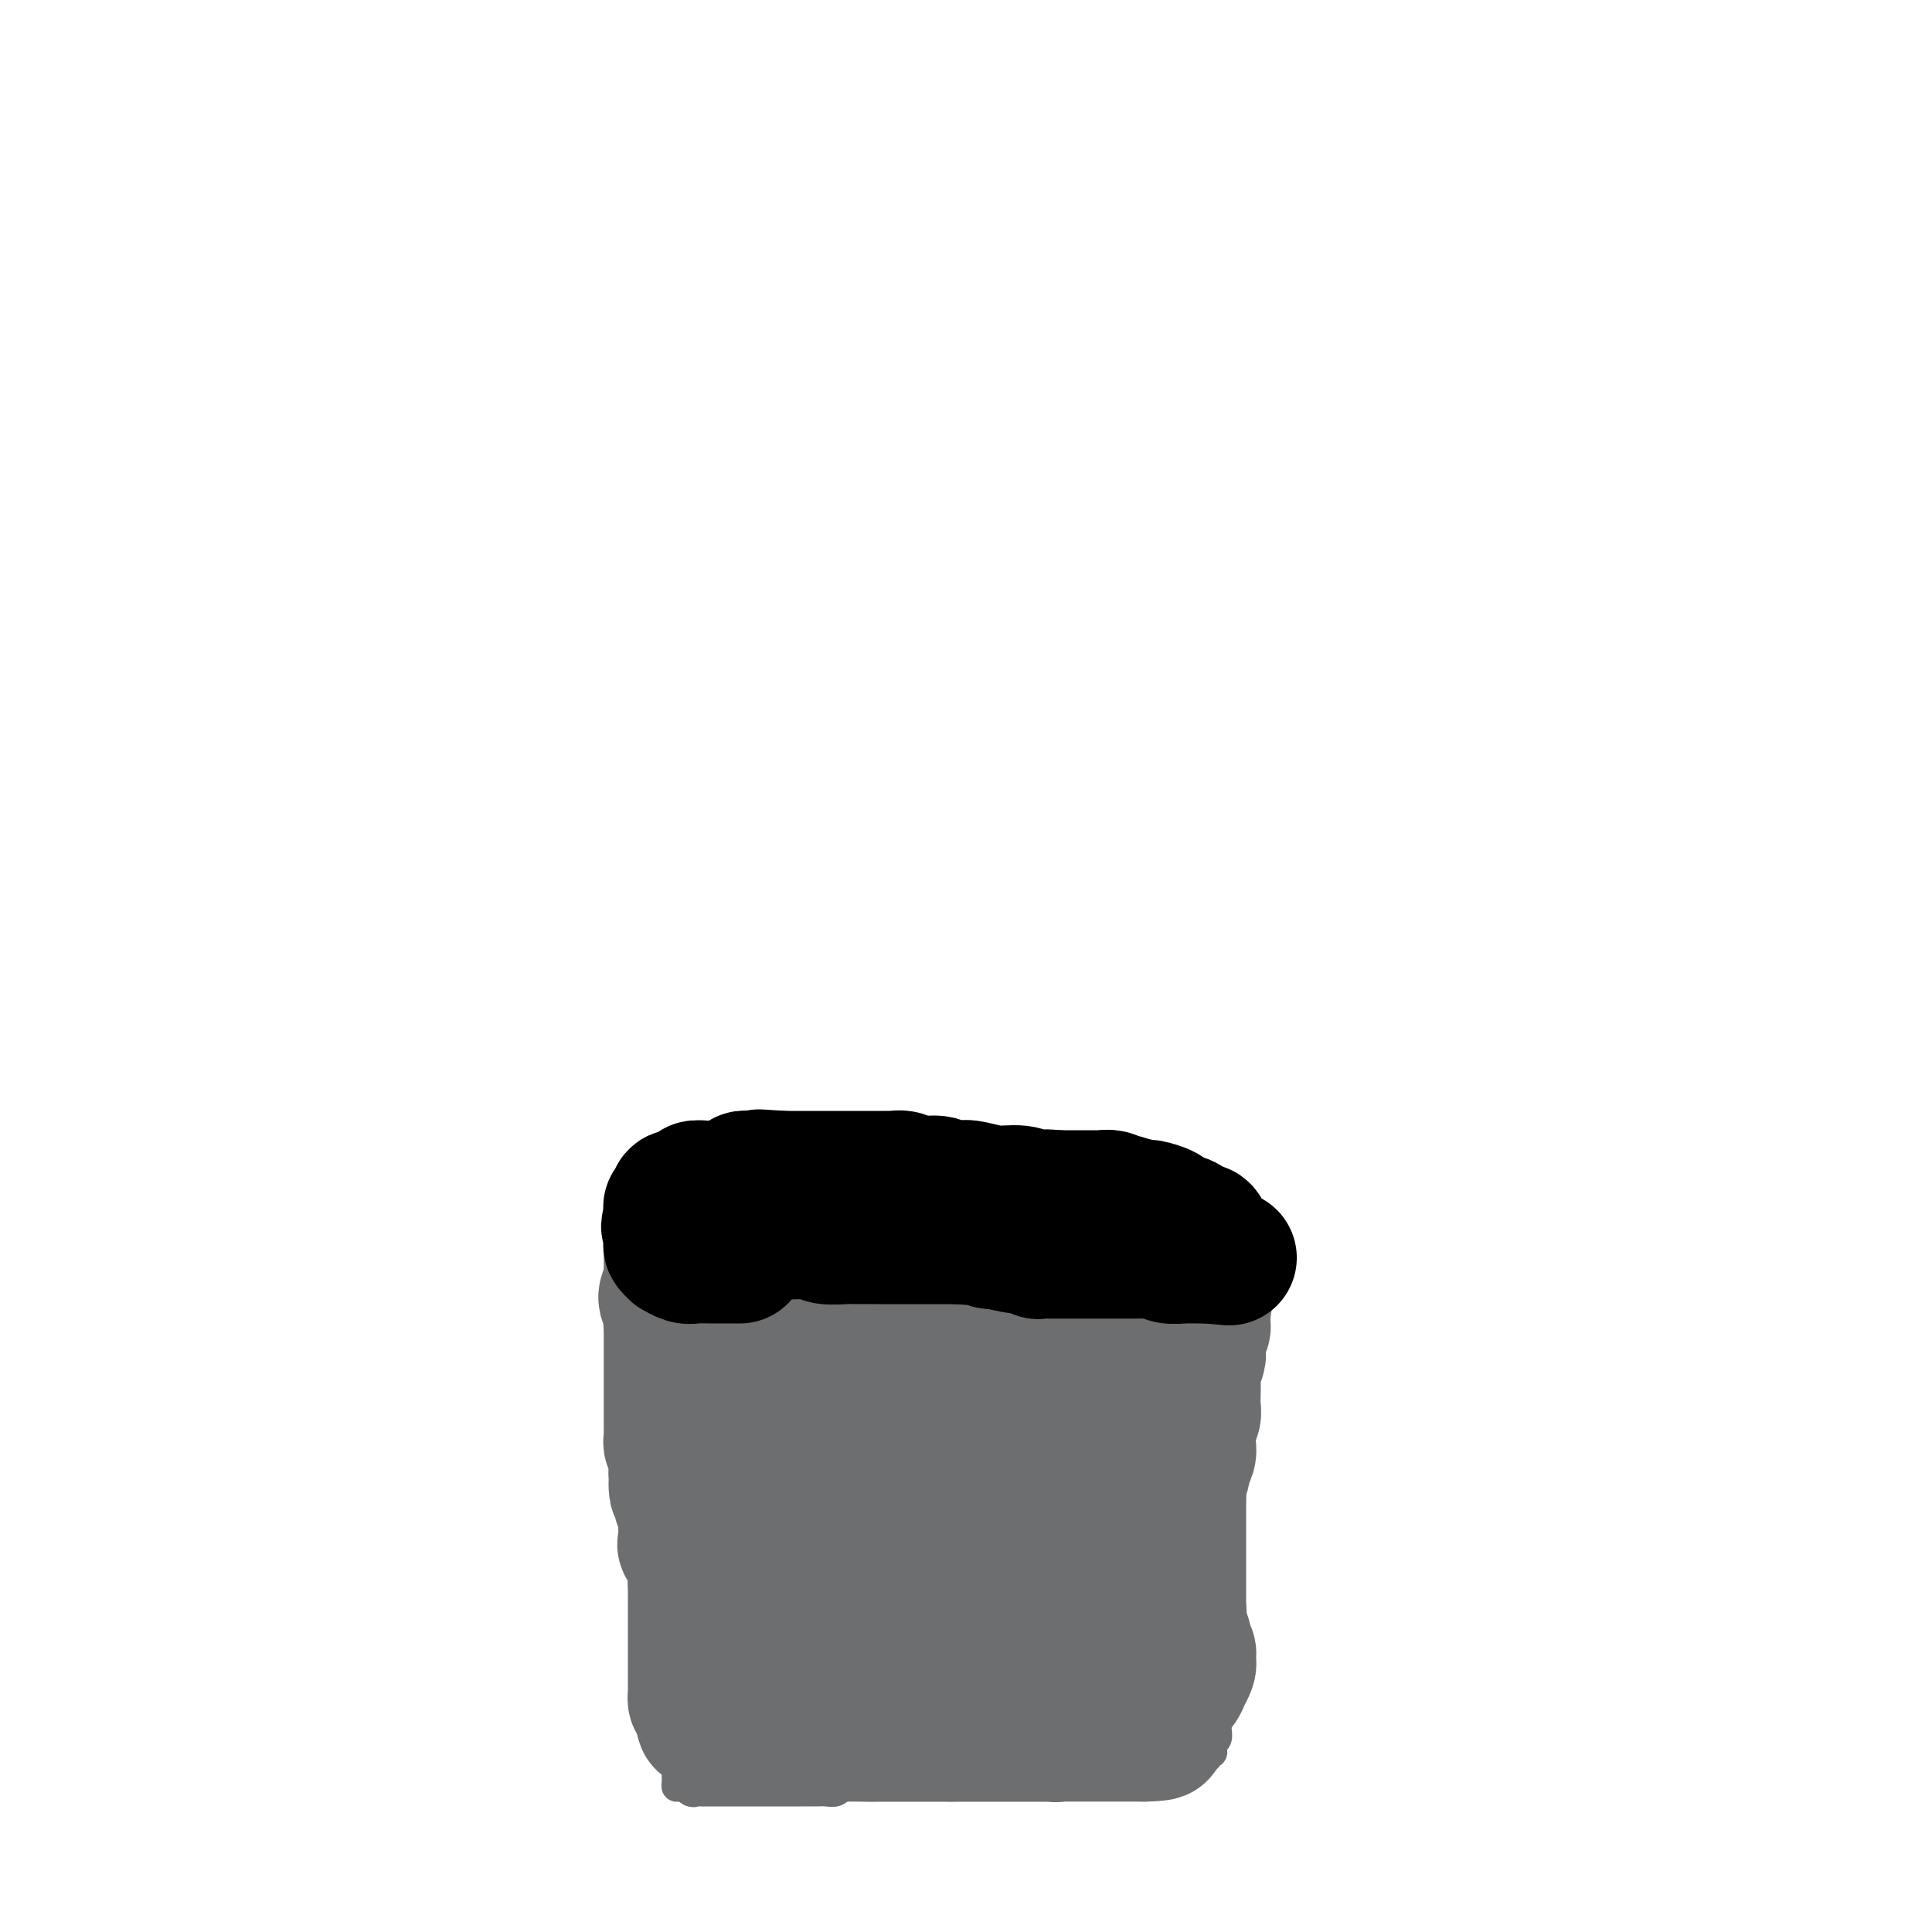 <svg viewBox='0 0 400 400' version='1.1' xmlns='http://www.w3.org/2000/svg' xmlns:xlink='http://www.w3.org/1999/xlink'><g fill='none' stroke='#6D6E70' stroke-width='6' stroke-linecap='round' stroke-linejoin='round'><path d='M133,276c0.000,0.636 0.000,1.273 0,2c-0.000,0.727 -0.000,1.545 0,2c0.000,0.455 0.000,0.549 0,1c-0.000,0.451 -0.000,1.261 0,3c0.000,1.739 0.000,4.409 0,6c-0.000,1.591 -0.000,2.103 0,3c0.000,0.897 0.000,2.178 0,3c-0.000,0.822 -0.001,1.183 0,2c0.001,0.817 0.004,2.090 0,3c-0.004,0.910 -0.016,1.458 0,2c0.016,0.542 0.061,1.078 0,2c-0.061,0.922 -0.226,2.229 0,3c0.226,0.771 0.844,1.006 1,2c0.156,0.994 -0.151,2.745 0,4c0.151,1.255 0.758,2.012 1,3c0.242,0.988 0.117,2.206 0,3c-0.117,0.794 -0.227,1.164 0,2c0.227,0.836 0.792,2.138 1,3c0.208,0.862 0.058,1.283 0,2c-0.058,0.717 -0.026,1.728 0,2c0.026,0.272 0.045,-0.196 0,0c-0.045,0.196 -0.156,1.056 0,2c0.156,0.944 0.578,1.972 1,3'/><path d='M137,334c0.651,9.123 0.280,2.931 0,1c-0.280,-1.931 -0.467,0.398 0,2c0.467,1.602 1.589,2.477 2,3c0.411,0.523 0.110,0.693 0,1c-0.110,0.307 -0.031,0.750 0,1c0.031,0.250 0.012,0.308 0,1c-0.012,0.692 -0.017,2.018 0,3c0.017,0.982 0.057,1.620 0,2c-0.057,0.380 -0.211,0.503 0,1c0.211,0.497 0.789,1.369 1,2c0.211,0.631 0.057,1.019 0,2c-0.057,0.981 -0.015,2.553 0,3c0.015,0.447 0.004,-0.231 0,0c-0.004,0.231 -0.001,1.371 0,2c0.001,0.629 0.000,0.745 0,1c-0.000,0.255 -0.000,0.647 0,1c0.000,0.353 0.000,0.667 0,1c-0.000,0.333 -0.000,0.684 0,1c0.000,0.316 0.000,0.595 0,1c-0.000,0.405 -0.000,0.935 0,1c0.000,0.065 0.000,-0.334 0,0c-0.000,0.334 -0.001,1.400 0,2c0.001,0.600 0.002,0.734 0,1c-0.002,0.266 -0.009,0.662 0,1c0.009,0.338 0.033,0.616 0,1c-0.033,0.384 -0.124,0.873 0,1c0.124,0.127 0.464,-0.106 1,0c0.536,0.106 1.268,0.553 2,1'/><path d='M143,371c0.654,0.309 0.789,0.083 1,0c0.211,-0.083 0.498,-0.022 1,0c0.502,0.022 1.218,0.006 2,0c0.782,-0.006 1.631,-0.002 2,0c0.369,0.002 0.259,0.000 1,0c0.741,-0.000 2.332,-0.000 3,0c0.668,0.000 0.413,0.000 1,0c0.587,-0.000 2.016,-0.000 3,0c0.984,0.000 1.524,0.000 3,0c1.476,-0.000 3.890,-0.000 5,0c1.110,0.000 0.917,0.001 1,0c0.083,-0.001 0.443,-0.004 1,0c0.557,0.004 1.311,0.015 2,0c0.689,-0.015 1.314,-0.057 2,0c0.686,0.057 1.434,0.211 2,0c0.566,-0.211 0.949,-0.789 2,-1c1.051,-0.211 2.769,-0.057 4,0c1.231,0.057 1.975,0.015 3,0c1.025,-0.015 2.330,-0.004 4,0c1.670,0.004 3.706,0.001 5,0c1.294,-0.001 1.847,-0.000 3,0c1.153,0.000 2.908,0.000 4,0c1.092,-0.000 1.522,-0.000 2,0c0.478,0.000 1.006,0.000 2,0c0.994,-0.000 2.455,-0.000 3,0c0.545,0.000 0.173,0.000 1,0c0.827,-0.000 2.854,-0.000 4,0c1.146,0.000 1.410,0.000 2,0c0.590,-0.000 1.505,-0.000 2,0c0.495,0.000 0.570,0.000 1,0c0.430,-0.000 1.215,-0.000 2,0'/><path d='M217,370c11.849,-0.172 4.471,-0.103 2,0c-2.471,0.103 -0.036,0.239 1,0c1.036,-0.239 0.672,-0.852 1,-1c0.328,-0.148 1.347,0.171 2,0c0.653,-0.171 0.941,-0.830 2,-1c1.059,-0.170 2.888,0.151 4,0c1.112,-0.151 1.508,-0.773 2,-1c0.492,-0.227 1.080,-0.059 2,0c0.920,0.059 2.172,0.008 3,0c0.828,-0.008 1.234,0.026 2,0c0.766,-0.026 1.894,-0.111 3,0c1.106,0.111 2.190,0.418 3,0c0.810,-0.418 1.345,-1.561 2,-2c0.655,-0.439 1.428,-0.174 2,0c0.572,0.174 0.942,0.258 1,0c0.058,-0.258 -0.195,-0.858 0,-1c0.195,-0.142 0.837,0.173 1,0c0.163,-0.173 -0.153,-0.834 0,-1c0.153,-0.166 0.777,0.164 1,0c0.223,-0.164 0.046,-0.820 0,-1c-0.046,-0.180 0.040,0.118 0,0c-0.040,-0.118 -0.207,-0.650 0,-1c0.207,-0.350 0.786,-0.517 1,-1c0.214,-0.483 0.061,-1.281 0,-2c-0.061,-0.719 -0.031,-1.360 0,-2'/><path d='M252,356c0.096,-1.668 -0.163,-2.337 0,-3c0.163,-0.663 0.748,-1.318 1,-2c0.252,-0.682 0.173,-1.389 0,-2c-0.173,-0.611 -0.439,-1.125 0,-2c0.439,-0.875 1.582,-2.110 2,-3c0.418,-0.890 0.112,-1.435 0,-2c-0.112,-0.565 -0.030,-1.151 0,-2c0.030,-0.849 0.008,-1.960 0,-3c-0.008,-1.040 -0.002,-2.010 0,-3c0.002,-0.990 0.001,-2.001 0,-3c-0.001,-0.999 -0.000,-1.986 0,-3c0.000,-1.014 -0.000,-2.056 0,-3c0.000,-0.944 0.000,-1.790 0,-3c-0.000,-1.210 -0.001,-2.784 0,-4c0.001,-1.216 0.004,-2.074 0,-3c-0.004,-0.926 -0.015,-1.921 0,-3c0.015,-1.079 0.057,-2.242 0,-3c-0.057,-0.758 -0.211,-1.110 0,-2c0.211,-0.890 0.789,-2.318 1,-3c0.211,-0.682 0.057,-0.619 0,-1c-0.057,-0.381 -0.015,-1.206 0,-2c0.015,-0.794 0.004,-1.559 0,-2c-0.004,-0.441 -0.001,-0.560 0,-1c0.001,-0.440 0.000,-1.202 0,-2c-0.000,-0.798 -0.000,-1.631 0,-2c0.000,-0.369 0.000,-0.273 0,-1c-0.000,-0.727 -0.000,-2.278 0,-3c0.000,-0.722 0.000,-0.616 0,-1c-0.000,-0.384 -0.000,-1.257 0,-2c0.000,-0.743 0.000,-1.355 0,-2c-0.000,-0.645 -0.000,-1.322 0,-2'/><path d='M256,283c0.635,-11.808 0.223,-4.829 0,-2c-0.223,2.829 -0.257,1.508 0,0c0.257,-1.508 0.805,-3.204 1,-4c0.195,-0.796 0.038,-0.694 0,-1c-0.038,-0.306 0.043,-1.022 0,-2c-0.043,-0.978 -0.209,-2.217 0,-3c0.209,-0.783 0.792,-1.108 1,-2c0.208,-0.892 0.042,-2.351 0,-3c-0.042,-0.649 0.041,-0.488 0,-1c-0.041,-0.512 -0.206,-1.695 0,-2c0.206,-0.305 0.783,0.269 1,0c0.217,-0.269 0.073,-1.382 0,-2c-0.073,-0.618 -0.074,-0.740 0,-1c0.074,-0.260 0.224,-0.658 0,-1c-0.224,-0.342 -0.822,-0.627 -2,-1c-1.178,-0.373 -2.934,-0.832 -4,-1c-1.066,-0.168 -1.440,-0.045 -2,0c-0.560,0.045 -1.305,0.012 -2,0c-0.695,-0.012 -1.342,-0.003 -2,0c-0.658,0.003 -1.329,0.002 -2,0'/><path d='M245,257c-2.258,-0.464 -0.905,-0.124 -1,0c-0.095,0.124 -1.640,0.033 -2,0c-0.360,-0.033 0.464,-0.009 0,0c-0.464,0.009 -2.216,0.002 -4,0c-1.784,-0.002 -3.598,-0.001 -5,0c-1.402,0.001 -2.390,0.000 -3,0c-0.610,-0.000 -0.843,-0.000 -1,0c-0.157,0.000 -0.238,-0.000 -1,0c-0.762,0.000 -2.203,0.000 -3,0c-0.797,-0.000 -0.948,-0.001 -1,0c-0.052,0.001 -0.003,0.004 -1,0c-0.997,-0.004 -3.039,-0.015 -5,0c-1.961,0.015 -3.843,0.057 -5,0c-1.157,-0.057 -1.591,-0.211 -2,0c-0.409,0.211 -0.795,0.789 -1,1c-0.205,0.211 -0.231,0.057 -1,0c-0.769,-0.057 -2.281,-0.015 -3,0c-0.719,0.015 -0.645,0.004 -2,0c-1.355,-0.004 -4.141,-0.001 -7,0c-2.859,0.001 -5.793,0.000 -8,0c-2.207,-0.000 -3.688,-0.000 -5,0c-1.312,0.000 -2.456,0.000 -4,0c-1.544,-0.000 -3.487,-0.000 -5,0c-1.513,0.000 -2.597,0.000 -4,0c-1.403,-0.000 -3.127,-0.000 -5,0c-1.873,0.000 -3.897,0.000 -6,0c-2.103,-0.000 -4.284,-0.000 -6,0c-1.716,0.000 -2.965,0.000 -4,0c-1.035,-0.000 -1.856,-0.000 -2,0c-0.144,0.000 0.387,0.000 0,0c-0.387,-0.000 -1.694,-0.000 -3,0'/><path d='M145,258c-15.649,0.094 -4.771,-0.171 -1,0c3.771,0.171 0.434,0.778 -1,1c-1.434,0.222 -0.965,0.060 -1,0c-0.035,-0.060 -0.574,-0.016 -1,0c-0.426,0.016 -0.737,0.004 -1,0c-0.263,-0.004 -0.476,-0.001 -1,0c-0.524,0.001 -1.359,0.000 -2,0c-0.641,-0.000 -1.089,-0.000 -2,0c-0.911,0.000 -2.286,0.000 -3,0c-0.714,-0.000 -0.766,-0.001 -1,0c-0.234,0.001 -0.651,0.002 -1,0c-0.349,-0.002 -0.629,-0.008 -1,0c-0.371,0.008 -0.831,0.030 -1,0c-0.169,-0.030 -0.045,-0.110 0,0c0.045,0.110 0.012,0.411 0,1c-0.012,0.589 -0.003,1.466 0,2c0.003,0.534 0.001,0.725 0,1c-0.001,0.275 -0.000,0.636 0,1c0.000,0.364 0.000,0.733 0,1c-0.000,0.267 -0.000,0.432 0,1c0.000,0.568 0.000,1.537 0,2c-0.000,0.463 -0.000,0.418 0,1c0.000,0.582 0.000,1.791 0,3'/><path d='M128,272c-0.138,1.846 0.015,-0.037 0,0c-0.015,0.037 -0.200,1.996 0,3c0.200,1.004 0.786,1.053 1,1c0.214,-0.053 0.058,-0.206 0,0c-0.058,0.206 -0.016,0.773 0,1c0.016,0.227 0.008,0.113 0,0'/></g>
<g fill='none' stroke='#6D6E70' stroke-width='28' stroke-linecap='round' stroke-linejoin='round'><path d='M138,268c-0.113,0.369 -0.226,0.737 0,1c0.226,0.263 0.793,0.420 1,1c0.207,0.580 0.056,1.582 0,2c-0.056,0.418 -0.015,0.252 0,1c0.015,0.748 0.004,2.411 0,3c-0.004,0.589 -0.001,0.105 0,0c0.001,-0.105 0.000,0.169 0,1c-0.000,0.831 -0.000,2.220 0,3c0.000,0.780 0.000,0.951 0,1c-0.000,0.049 -0.000,-0.026 0,0c0.000,0.026 0.000,0.152 0,1c-0.000,0.848 -0.000,2.417 0,3c0.000,0.583 0.000,0.179 0,1c-0.000,0.821 -0.000,2.867 0,4c0.000,1.133 0.000,1.354 0,2c-0.000,0.646 -0.001,1.716 0,2c0.001,0.284 0.004,-0.218 0,0c-0.004,0.218 -0.015,1.158 0,2c0.015,0.842 0.057,1.587 0,2c-0.057,0.413 -0.211,0.495 0,1c0.211,0.505 0.789,1.434 1,2c0.211,0.566 0.057,0.768 0,1c-0.057,0.232 -0.016,0.495 0,1c0.016,0.505 0.008,1.253 0,2'/><path d='M140,305c0.265,5.957 -0.072,2.349 0,2c0.072,-0.349 0.553,2.560 1,4c0.447,1.440 0.859,1.409 1,2c0.141,0.591 0.010,1.803 0,3c-0.010,1.197 0.103,2.380 0,3c-0.103,0.620 -0.420,0.676 0,1c0.420,0.324 1.577,0.917 2,2c0.423,1.083 0.113,2.657 0,4c-0.113,1.343 -0.030,2.455 0,3c0.030,0.545 0.008,0.522 0,1c-0.008,0.478 -0.002,1.455 0,2c0.002,0.545 0.001,0.657 0,1c-0.001,0.343 -0.000,0.917 0,1c0.000,0.083 0.000,-0.326 0,0c-0.000,0.326 -0.000,1.388 0,2c0.000,0.612 0.000,0.774 0,1c-0.000,0.226 -0.000,0.515 0,1c0.000,0.485 0.000,1.167 0,2c-0.000,0.833 -0.000,1.816 0,2c0.000,0.184 0.000,-0.431 0,0c-0.000,0.431 -0.000,1.908 0,3c0.000,1.092 0.000,1.798 0,2c-0.000,0.202 -0.000,-0.099 0,0c0.000,0.099 0.000,0.600 0,1c-0.000,0.400 -0.001,0.699 0,1c0.001,0.301 0.003,0.603 0,1c-0.003,0.397 -0.011,0.890 0,1c0.011,0.110 0.041,-0.163 0,0c-0.041,0.163 -0.155,0.761 0,1c0.155,0.239 0.577,0.120 1,0'/><path d='M145,352c0.948,7.741 0.816,3.594 1,2c0.184,-1.594 0.682,-0.635 1,0c0.318,0.635 0.455,0.945 1,1c0.545,0.055 1.499,-0.144 2,0c0.501,0.144 0.549,0.631 1,1c0.451,0.369 1.305,0.621 2,1c0.695,0.379 1.232,0.886 2,1c0.768,0.114 1.769,-0.166 2,0c0.231,0.166 -0.307,0.776 0,1c0.307,0.224 1.461,0.060 2,0c0.539,-0.060 0.465,-0.016 1,0c0.535,0.016 1.681,0.004 2,0c0.319,-0.004 -0.188,-0.001 0,0c0.188,0.001 1.069,0.000 2,0c0.931,-0.000 1.910,-0.000 2,0c0.090,0.000 -0.710,0.000 0,0c0.710,-0.000 2.929,-0.000 4,0c1.071,0.000 0.993,0.000 1,0c0.007,-0.000 0.098,-0.000 1,0c0.902,0.000 2.613,0.000 4,0c1.387,-0.000 2.449,-0.000 3,0c0.551,0.000 0.589,0.000 1,0c0.411,-0.000 1.193,-0.000 2,0c0.807,0.000 1.640,0.000 2,0c0.360,-0.000 0.248,-0.000 1,0c0.752,0.000 2.366,0.000 3,0c0.634,-0.000 0.286,-0.000 1,0c0.714,0.000 2.490,0.000 4,0c1.510,-0.000 2.755,-0.000 4,0'/><path d='M197,359c6.020,0.000 2.572,0.000 2,0c-0.572,0.000 1.734,0.000 3,0c1.266,0.000 1.491,-0.000 2,0c0.509,0.000 1.300,0.000 2,0c0.700,-0.000 1.309,0.000 2,0c0.691,0.000 1.465,0.000 2,0c0.535,0.000 0.832,0.000 1,0c0.168,0.000 0.209,0.000 1,0c0.791,0.000 2.334,0.000 3,0c0.666,0.000 0.455,0.000 1,0c0.545,0.000 1.847,0.000 3,0c1.153,0.000 2.157,0.000 3,0c0.843,0.000 1.524,0.000 2,0c0.476,0.000 0.747,0.000 1,0c0.253,0.000 0.489,0.000 1,0c0.511,0.000 1.299,0.000 2,0c0.701,0.000 1.315,0.000 2,0c0.685,0.000 1.439,0.000 2,0c0.561,0.000 0.928,0.000 1,0c0.072,0.000 -0.152,0.000 0,0c0.152,0.000 0.680,0.000 1,0c0.320,0.000 0.432,0.000 1,0c0.568,0.000 1.591,0.000 2,0c0.409,0.000 0.205,0.000 0,0'/><path d='M237,359c6.188,-0.181 1.658,-0.634 0,-1c-1.658,-0.366 -0.444,-0.646 0,-1c0.444,-0.354 0.119,-0.781 0,-1c-0.119,-0.219 -0.032,-0.229 0,-1c0.032,-0.771 0.009,-2.302 0,-3c-0.009,-0.698 -0.002,-0.563 0,-1c0.002,-0.437 0.001,-1.445 0,-2c-0.001,-0.555 -0.000,-0.658 0,-1c0.000,-0.342 0.000,-0.923 0,-1c-0.000,-0.077 0.000,0.349 0,0c-0.000,-0.349 -0.000,-1.472 0,-2c0.000,-0.528 0.000,-0.460 0,-1c-0.000,-0.540 -0.001,-1.686 0,-2c0.001,-0.314 0.004,0.206 0,0c-0.004,-0.206 -0.015,-1.137 0,-2c0.015,-0.863 0.057,-1.656 0,-2c-0.057,-0.344 -0.212,-0.237 0,-1c0.212,-0.763 0.792,-2.395 1,-3c0.208,-0.605 0.045,-0.182 0,0c-0.045,0.182 0.026,0.125 0,-1c-0.026,-1.125 -0.151,-3.316 0,-4c0.151,-0.684 0.579,0.139 1,0c0.421,-0.139 0.834,-1.239 1,-2c0.166,-0.761 0.083,-1.181 0,-2c-0.083,-0.819 -0.166,-2.035 0,-3c0.166,-0.965 0.580,-1.679 1,-2c0.420,-0.321 0.847,-0.249 1,-1c0.153,-0.751 0.031,-2.325 0,-3c-0.031,-0.675 0.030,-0.451 0,-1c-0.030,-0.549 -0.151,-1.871 0,-3c0.151,-1.129 0.576,-2.064 1,-3'/><path d='M243,309c0.935,-3.374 0.772,-1.810 1,-2c0.228,-0.190 0.846,-2.135 1,-3c0.154,-0.865 -0.154,-0.650 0,-1c0.154,-0.350 0.772,-1.263 1,-2c0.228,-0.737 0.065,-1.296 0,-2c-0.065,-0.704 -0.031,-1.554 0,-2c0.031,-0.446 0.061,-0.489 0,-1c-0.061,-0.511 -0.212,-1.492 0,-2c0.212,-0.508 0.788,-0.543 1,-1c0.212,-0.457 0.061,-1.334 0,-2c-0.061,-0.666 -0.030,-1.119 0,-2c0.030,-0.881 0.061,-2.190 0,-3c-0.061,-0.810 -0.212,-1.120 0,-2c0.212,-0.880 0.789,-2.331 1,-3c0.211,-0.669 0.055,-0.557 0,-1c-0.055,-0.443 -0.011,-1.442 0,-2c0.011,-0.558 -0.011,-0.674 0,-1c0.011,-0.326 0.056,-0.861 0,-1c-0.056,-0.139 -0.211,0.117 0,0c0.211,-0.117 0.789,-0.606 1,-1c0.211,-0.394 0.057,-0.693 0,-1c-0.057,-0.307 -0.015,-0.621 0,-1c0.015,-0.379 0.004,-0.823 0,-1c-0.004,-0.177 -0.002,-0.089 0,0'/><path d='M249,272c0.928,-5.901 0.247,-2.155 0,-1c-0.247,1.155 -0.061,-0.281 0,-1c0.061,-0.719 -0.003,-0.720 0,-1c0.003,-0.280 0.072,-0.838 0,-1c-0.072,-0.162 -0.285,0.073 0,0c0.285,-0.073 1.067,-0.454 0,-1c-1.067,-0.546 -3.985,-1.257 -7,-2c-3.015,-0.743 -6.128,-1.520 -9,-2c-2.872,-0.480 -5.503,-0.665 -9,-1c-3.497,-0.335 -7.860,-0.822 -11,-1c-3.140,-0.178 -5.058,-0.048 -6,0c-0.942,0.048 -0.907,0.013 -1,0c-0.093,-0.013 -0.312,-0.004 -1,0c-0.688,0.004 -1.844,0.002 -3,0'/><path d='M202,261c-6.309,-0.845 -2.080,-0.959 -2,-1c0.080,-0.041 -3.988,-0.011 -7,0c-3.012,0.011 -4.967,0.003 -7,0c-2.033,-0.003 -4.144,-0.001 -6,0c-1.856,0.001 -3.456,0.001 -5,0c-1.544,-0.001 -3.033,-0.003 -4,0c-0.967,0.003 -1.412,0.011 -2,0c-0.588,-0.011 -1.320,-0.042 -2,0c-0.680,0.042 -1.309,0.155 -2,0c-0.691,-0.155 -1.443,-0.578 -3,-1c-1.557,-0.422 -3.920,-0.842 -5,-1c-1.080,-0.158 -0.878,-0.053 -1,0c-0.122,0.053 -0.568,0.054 -1,0c-0.432,-0.054 -0.852,-0.163 -1,0c-0.148,0.163 -0.026,0.598 0,1c0.026,0.402 -0.046,0.770 0,1c0.046,0.230 0.208,0.322 0,1c-0.208,0.678 -0.788,1.942 -1,3c-0.212,1.058 -0.057,1.910 0,3c0.057,1.090 0.016,2.419 0,4c-0.016,1.581 -0.008,3.415 0,5c0.008,1.585 0.015,2.920 0,5c-0.015,2.080 -0.054,4.905 0,8c0.054,3.095 0.200,6.458 0,9c-0.200,2.542 -0.746,4.261 0,7c0.746,2.739 2.785,6.497 4,9c1.215,2.503 1.608,3.752 2,5'/><path d='M159,319c2.598,3.592 6.094,5.573 7,6c0.906,0.427 -0.778,-0.698 0,0c0.778,0.698 4.018,3.221 5,4c0.982,0.779 -0.294,-0.186 1,0c1.294,0.186 5.159,1.523 7,2c1.841,0.477 1.658,0.094 3,0c1.342,-0.094 4.211,0.101 6,0c1.789,-0.101 2.500,-0.497 4,-1c1.500,-0.503 3.789,-1.113 5,-2c1.211,-0.887 1.344,-2.053 2,-3c0.656,-0.947 1.836,-1.677 3,-3c1.164,-1.323 2.312,-3.240 3,-5c0.688,-1.760 0.915,-3.362 1,-5c0.085,-1.638 0.029,-3.312 0,-4c-0.029,-0.688 -0.031,-0.389 0,-1c0.031,-0.611 0.094,-2.131 0,-3c-0.094,-0.869 -0.345,-1.088 -1,-2c-0.655,-0.912 -1.713,-2.516 -3,-4c-1.287,-1.484 -2.802,-2.847 -5,-4c-2.198,-1.153 -5.078,-2.096 -8,-4c-2.922,-1.904 -5.884,-4.769 -9,-7c-3.116,-2.231 -6.385,-3.827 -9,-5c-2.615,-1.173 -4.575,-1.922 -7,-3c-2.425,-1.078 -5.316,-2.486 -7,-3c-1.684,-0.514 -2.161,-0.136 -3,0c-0.839,0.136 -2.038,0.028 -3,0c-0.962,-0.028 -1.686,0.023 -2,0c-0.314,-0.023 -0.218,-0.120 -1,0c-0.782,0.120 -2.441,0.455 -3,1c-0.559,0.545 -0.017,1.298 0,2c0.017,0.702 -0.492,1.351 -1,2'/><path d='M144,277c-0.370,1.519 -0.794,3.316 -1,5c-0.206,1.684 -0.195,3.253 0,6c0.195,2.747 0.573,6.670 1,9c0.427,2.330 0.903,3.065 2,5c1.097,1.935 2.816,5.070 4,7c1.184,1.930 1.835,2.653 3,4c1.165,1.347 2.845,3.316 5,5c2.155,1.684 4.783,3.081 6,4c1.217,0.919 1.021,1.360 2,2c0.979,0.640 3.133,1.478 5,2c1.867,0.522 3.449,0.728 5,1c1.551,0.272 3.073,0.609 6,1c2.927,0.391 7.259,0.837 10,1c2.741,0.163 3.892,0.042 5,0c1.108,-0.042 2.175,-0.004 3,0c0.825,0.004 1.409,-0.026 2,0c0.591,0.026 1.188,0.108 2,0c0.812,-0.108 1.839,-0.406 2,-1c0.161,-0.594 -0.545,-1.486 0,-3c0.545,-1.514 2.341,-3.652 3,-5c0.659,-1.348 0.179,-1.907 0,-3c-0.179,-1.093 -0.059,-2.721 0,-4c0.059,-1.279 0.057,-2.209 0,-3c-0.057,-0.791 -0.168,-1.441 -1,-2c-0.832,-0.559 -2.383,-1.025 -4,-2c-1.617,-0.975 -3.298,-2.457 -5,-3c-1.702,-0.543 -3.425,-0.145 -5,0c-1.575,0.145 -3.001,0.039 -4,0c-0.999,-0.039 -1.571,-0.011 -2,0c-0.429,0.011 -0.714,0.006 -1,0'/><path d='M187,303c-2.334,0.098 -2.170,0.342 -3,1c-0.830,0.658 -2.653,1.731 -4,3c-1.347,1.269 -2.217,2.735 -3,5c-0.783,2.265 -1.479,5.328 -2,7c-0.521,1.672 -0.868,1.953 -1,3c-0.132,1.047 -0.051,2.862 0,4c0.051,1.138 0.071,1.600 0,3c-0.071,1.400 -0.233,3.737 0,5c0.233,1.263 0.860,1.453 2,2c1.140,0.547 2.792,1.453 4,2c1.208,0.547 1.971,0.735 3,1c1.029,0.265 2.322,0.606 4,1c1.678,0.394 3.740,0.839 5,1c1.260,0.161 1.718,0.037 3,0c1.282,-0.037 3.389,0.012 5,0c1.611,-0.012 2.727,-0.085 4,0c1.273,0.085 2.704,0.329 4,0c1.296,-0.329 2.459,-1.230 4,-2c1.541,-0.770 3.460,-1.407 5,-2c1.540,-0.593 2.699,-1.140 4,-2c1.301,-0.860 2.743,-2.033 4,-3c1.257,-0.967 2.330,-1.728 3,-3c0.670,-1.272 0.936,-3.054 1,-4c0.064,-0.946 -0.074,-1.056 0,-2c0.074,-0.944 0.360,-2.721 1,-4c0.640,-1.279 1.636,-2.061 2,-3c0.364,-0.939 0.098,-2.035 0,-3c-0.098,-0.965 -0.026,-1.798 0,-3c0.026,-1.202 0.008,-2.772 0,-4c-0.008,-1.228 -0.004,-2.114 0,-3'/><path d='M232,303c-0.002,-2.445 -0.006,-2.059 0,-2c0.006,0.059 0.023,-0.210 0,-1c-0.023,-0.790 -0.086,-2.099 0,-3c0.086,-0.901 0.323,-1.392 0,-2c-0.323,-0.608 -1.204,-1.332 -2,-2c-0.796,-0.668 -1.506,-1.279 -2,-2c-0.494,-0.721 -0.772,-1.551 -1,-2c-0.228,-0.449 -0.407,-0.519 -1,-1c-0.593,-0.481 -1.599,-1.375 -2,-2c-0.401,-0.625 -0.195,-0.980 0,-1c0.195,-0.020 0.380,0.296 0,0c-0.380,-0.296 -1.325,-1.204 -3,-2c-1.675,-0.796 -4.078,-1.481 -6,-2c-1.922,-0.519 -3.362,-0.871 -4,-1c-0.638,-0.129 -0.475,-0.035 -2,0c-1.525,0.035 -4.739,0.011 -6,0c-1.261,-0.011 -0.571,-0.009 -1,0c-0.429,0.009 -1.979,0.027 -3,0c-1.021,-0.027 -1.515,-0.097 -2,0c-0.485,0.097 -0.961,0.362 -2,0c-1.039,-0.362 -2.640,-1.350 -4,-2c-1.360,-0.650 -2.480,-0.961 -3,-1c-0.520,-0.039 -0.441,0.193 -1,0c-0.559,-0.193 -1.756,-0.812 -3,-1c-1.244,-0.188 -2.535,0.056 -3,0c-0.465,-0.056 -0.102,-0.410 -1,-1c-0.898,-0.590 -3.055,-1.416 -4,-2c-0.945,-0.584 -0.677,-0.926 -1,-1c-0.323,-0.074 -1.235,0.122 -2,0c-0.765,-0.122 -1.382,-0.561 -2,-1'/><path d='M171,271c-4.139,-1.392 -2.487,-0.372 -2,0c0.487,0.372 -0.192,0.097 -1,0c-0.808,-0.097 -1.746,-0.016 -2,0c-0.254,0.016 0.174,-0.035 0,0c-0.174,0.035 -0.951,0.154 -2,0c-1.049,-0.154 -2.371,-0.581 -3,-1c-0.629,-0.419 -0.564,-0.830 -1,-1c-0.436,-0.170 -1.372,-0.098 -2,0c-0.628,0.098 -0.947,0.222 -1,0c-0.053,-0.222 0.159,-0.792 0,-1c-0.159,-0.208 -0.691,-0.056 -1,0c-0.309,0.056 -0.396,0.015 -1,0c-0.604,-0.015 -1.725,-0.004 -2,0c-0.275,0.004 0.296,0.001 0,0c-0.296,-0.001 -1.459,-0.000 -2,0c-0.541,0.000 -0.460,0.000 -1,0c-0.540,-0.000 -1.701,-0.000 -2,0c-0.299,0.000 0.266,0.000 0,0c-0.266,-0.000 -1.362,-0.000 -2,0c-0.638,0.000 -0.819,0.000 -1,0'/><path d='M145,268c-4.216,-0.460 -1.757,-0.110 -1,0c0.757,0.110 -0.189,-0.021 -1,0c-0.811,0.021 -1.485,0.193 -2,0c-0.515,-0.193 -0.869,-0.750 -1,0c-0.131,0.750 -0.040,2.809 0,4c0.040,1.191 0.027,1.516 0,3c-0.027,1.484 -0.068,4.127 0,6c0.068,1.873 0.246,2.974 1,5c0.754,2.026 2.086,4.975 3,7c0.914,2.025 1.412,3.124 2,4c0.588,0.876 1.267,1.529 2,3c0.733,1.471 1.521,3.761 2,5c0.479,1.239 0.650,1.426 1,2c0.350,0.574 0.878,1.536 1,3c0.122,1.464 -0.164,3.432 0,5c0.164,1.568 0.777,2.738 1,4c0.223,1.262 0.058,2.617 0,4c-0.058,1.383 -0.007,2.794 0,4c0.007,1.206 -0.028,2.206 0,3c0.028,0.794 0.120,1.380 0,2c-0.120,0.620 -0.454,1.272 0,2c0.454,0.728 1.694,1.531 2,2c0.306,0.469 -0.321,0.604 0,1c0.321,0.396 1.591,1.055 2,2c0.409,0.945 -0.044,2.178 0,3c0.044,0.822 0.584,1.235 1,2c0.416,0.765 0.708,1.883 1,3'/><path d='M159,347c0.924,2.429 0.233,2.000 0,2c-0.233,-0.000 -0.010,0.428 0,1c0.010,0.572 -0.193,1.287 0,1c0.193,-0.287 0.784,-1.577 1,-2c0.216,-0.423 0.058,0.021 0,-1c-0.058,-1.021 -0.016,-3.506 0,-5c0.016,-1.494 0.004,-1.998 0,-3c-0.004,-1.002 -0.002,-2.501 0,-4c0.002,-1.499 0.003,-2.999 0,-5c-0.003,-2.001 -0.011,-4.504 0,-6c0.011,-1.496 0.041,-1.987 0,-3c-0.041,-1.013 -0.155,-2.549 0,-4c0.155,-1.451 0.577,-2.819 1,-4c0.423,-1.181 0.845,-2.176 1,-3c0.155,-0.824 0.041,-1.477 0,-2c-0.041,-0.523 -0.011,-0.917 0,-2c0.011,-1.083 0.003,-2.856 0,-4c-0.003,-1.144 -0.001,-1.657 0,-2c0.001,-0.343 0.000,-0.514 0,-1c-0.000,-0.486 -0.000,-1.286 0,-2c0.000,-0.714 0.000,-1.341 0,-2c-0.000,-0.659 -0.000,-1.349 0,-2c0.000,-0.651 0.000,-1.263 0,-2c-0.000,-0.737 -0.000,-1.600 0,-2c0.000,-0.400 0.000,-0.339 0,-1c-0.000,-0.661 -0.000,-2.046 0,-3c0.000,-0.954 0.000,-1.477 0,-2'/><path d='M162,284c0.420,-11.094 -0.032,-5.831 0,-5c0.032,0.831 0.546,-2.772 1,-5c0.454,-2.228 0.847,-3.080 1,-4c0.153,-0.920 0.066,-1.907 0,-3c-0.066,-1.093 -0.112,-2.293 0,-3c0.112,-0.707 0.382,-0.920 0,-1c-0.382,-0.080 -1.414,-0.025 -2,0c-0.586,0.025 -0.724,0.022 -1,0c-0.276,-0.022 -0.688,-0.062 -1,0c-0.312,0.062 -0.522,0.228 -1,0c-0.478,-0.228 -1.222,-0.849 -2,-1c-0.778,-0.151 -1.588,0.170 -2,0c-0.412,-0.170 -0.425,-0.830 -1,-1c-0.575,-0.170 -1.711,0.150 -2,0c-0.289,-0.150 0.268,-0.771 0,-1c-0.268,-0.229 -1.362,-0.065 -2,0c-0.638,0.065 -0.819,0.033 -1,0'/><path d='M149,260c-2.514,-0.619 -1.300,-0.166 -1,0c0.300,0.166 -0.315,0.045 -1,0c-0.685,-0.045 -1.441,-0.013 -2,0c-0.559,0.013 -0.923,0.006 -1,0c-0.077,-0.006 0.132,-0.013 0,0c-0.132,0.013 -0.607,0.046 -1,0c-0.393,-0.046 -0.705,-0.170 -1,0c-0.295,0.170 -0.574,0.633 -1,1c-0.426,0.367 -0.999,0.637 -1,1c-0.001,0.363 0.571,0.818 1,1c0.429,0.182 0.714,0.091 1,0'/><path d='M142,263c0.566,0.945 1.981,1.808 3,2c1.019,0.192 1.641,-0.288 3,0c1.359,0.288 3.456,1.344 5,2c1.544,0.656 2.537,0.911 5,1c2.463,0.089 6.398,0.013 8,0c1.602,-0.013 0.871,0.038 2,0c1.129,-0.038 4.120,-0.164 6,0c1.880,0.164 2.651,0.619 4,1c1.349,0.381 3.277,0.687 5,1c1.723,0.313 3.240,0.631 5,1c1.760,0.369 3.762,0.789 5,1c1.238,0.211 1.713,0.213 4,1c2.287,0.787 6.387,2.357 9,3c2.613,0.643 3.740,0.357 5,1c1.260,0.643 2.654,2.215 4,3c1.346,0.785 2.644,0.784 4,1c1.356,0.216 2.768,0.650 4,1c1.232,0.350 2.282,0.616 3,1c0.718,0.384 1.105,0.888 2,1c0.895,0.112 2.299,-0.166 3,0c0.701,0.166 0.698,0.776 1,1c0.302,0.224 0.908,0.063 1,0c0.092,-0.063 -0.329,-0.028 0,0c0.329,0.028 1.409,0.049 2,0c0.591,-0.049 0.695,-0.168 1,0c0.305,0.168 0.813,0.622 1,1c0.187,0.378 0.053,0.679 0,1c-0.053,0.321 -0.027,0.660 0,1'/><path d='M237,288c6.410,2.791 2.434,2.270 1,3c-1.434,0.730 -0.328,2.711 0,4c0.328,1.289 -0.122,1.884 0,3c0.122,1.116 0.816,2.751 1,4c0.184,1.249 -0.143,2.112 0,3c0.143,0.888 0.756,1.801 1,2c0.244,0.199 0.118,-0.317 0,0c-0.118,0.317 -0.229,1.469 0,2c0.229,0.531 0.797,0.443 1,1c0.203,0.557 0.040,1.759 0,2c-0.040,0.241 0.042,-0.478 0,0c-0.042,0.478 -0.207,2.153 0,3c0.207,0.847 0.788,0.864 1,1c0.212,0.136 0.057,0.389 0,1c-0.057,0.611 -0.015,1.578 0,2c0.015,0.422 0.004,0.298 0,1c-0.004,0.702 -0.001,2.228 0,3c0.001,0.772 0.000,0.789 0,1c-0.000,0.211 0.000,0.616 0,1c-0.000,0.384 -0.001,0.747 0,1c0.001,0.253 0.004,0.395 0,1c-0.004,0.605 -0.016,1.671 0,2c0.016,0.329 0.061,-0.080 0,0c-0.061,0.080 -0.226,0.647 0,1c0.226,0.353 0.845,0.490 1,1c0.155,0.510 -0.155,1.394 0,2c0.155,0.606 0.773,0.936 1,1c0.227,0.064 0.061,-0.137 0,0c-0.061,0.137 -0.017,0.610 0,1c0.017,0.390 0.009,0.695 0,1'/><path d='M244,336c1.079,7.609 0.275,2.630 0,1c-0.275,-1.630 -0.022,0.088 0,1c0.022,0.912 -0.186,1.018 0,1c0.186,-0.018 0.768,-0.160 1,0c0.232,0.160 0.114,0.620 0,1c-0.114,0.380 -0.226,0.678 0,1c0.226,0.322 0.789,0.669 1,1c0.211,0.331 0.071,0.647 0,1c-0.071,0.353 -0.074,0.743 0,1c0.074,0.257 0.226,0.380 0,1c-0.226,0.620 -0.831,1.735 -1,2c-0.169,0.265 0.099,-0.321 0,0c-0.099,0.321 -0.565,1.548 -1,2c-0.435,0.452 -0.839,0.129 -1,0c-0.161,-0.129 -0.081,-0.065 0,0'/></g>
<g fill='none' stroke='#000000' stroke-width='28' stroke-linecap='round' stroke-linejoin='round'><path d='M142,252c-0.059,-0.370 -0.119,-0.740 0,-1c0.119,-0.260 0.415,-0.410 2,0c1.585,0.410 4.457,1.382 6,2c1.543,0.618 1.755,0.884 2,1c0.245,0.116 0.522,0.084 1,0c0.478,-0.084 1.158,-0.219 2,0c0.842,0.219 1.845,0.791 2,1c0.155,0.209 -0.536,0.055 0,0c0.536,-0.055 2.301,-0.011 3,0c0.699,0.011 0.331,-0.011 1,0c0.669,0.011 2.376,0.056 4,0c1.624,-0.056 3.166,-0.211 4,0c0.834,0.211 0.960,0.789 2,1c1.040,0.211 2.995,0.057 4,0c1.005,-0.057 1.060,-0.015 2,0c0.940,0.015 2.763,0.004 4,0c1.237,-0.004 1.887,-0.001 3,0c1.113,0.001 2.691,0.000 4,0c1.309,-0.000 2.351,-0.000 3,0c0.649,0.000 0.906,0.000 2,0c1.094,-0.000 3.027,-0.000 4,0c0.973,0.000 0.987,0.000 1,0'/><path d='M198,256c9.331,0.636 4.660,0.227 3,0c-1.660,-0.227 -0.309,-0.272 1,0c1.309,0.272 2.576,0.861 3,1c0.424,0.139 0.007,-0.173 1,0c0.993,0.173 3.398,0.831 5,1c1.602,0.169 2.403,-0.151 3,0c0.597,0.151 0.991,0.772 1,1c0.009,0.228 -0.367,0.061 0,0c0.367,-0.061 1.477,-0.016 2,0c0.523,0.016 0.459,0.004 1,0c0.541,-0.004 1.685,-0.001 2,0c0.315,0.001 -0.200,0.000 0,0c0.200,-0.000 1.116,-0.000 2,0c0.884,0.000 1.735,0.000 2,0c0.265,-0.000 -0.057,-0.000 0,0c0.057,0.000 0.494,0.000 1,0c0.506,-0.000 1.081,-0.000 2,0c0.919,0.000 2.182,0.000 3,0c0.818,-0.000 1.192,-0.001 2,0c0.808,0.001 2.049,0.004 3,0c0.951,-0.004 1.610,-0.015 2,0c0.390,0.015 0.510,0.057 1,0c0.490,-0.057 1.350,-0.211 2,0c0.650,0.211 1.091,0.789 2,1c0.909,0.211 2.285,0.057 3,0c0.715,-0.057 0.769,-0.015 1,0c0.231,0.015 0.639,0.004 1,0c0.361,-0.004 0.674,-0.001 1,0c0.326,0.001 0.665,0.000 1,0c0.335,-0.000 0.668,-0.000 1,0'/><path d='M250,260c8.270,0.683 2.945,0.392 1,0c-1.945,-0.392 -0.510,-0.883 0,-1c0.510,-0.117 0.095,0.140 0,0c-0.095,-0.140 0.129,-0.678 0,-1c-0.129,-0.322 -0.613,-0.429 -1,-1c-0.387,-0.571 -0.679,-1.606 -1,-2c-0.321,-0.394 -0.672,-0.147 -1,0c-0.328,0.147 -0.635,0.194 -1,0c-0.365,-0.194 -0.789,-0.631 -1,-1c-0.211,-0.369 -0.210,-0.672 -1,-1c-0.790,-0.328 -2.370,-0.680 -3,-1c-0.630,-0.320 -0.308,-0.608 -1,-1c-0.692,-0.392 -2.398,-0.889 -3,-1c-0.602,-0.111 -0.100,0.163 -1,0c-0.900,-0.163 -3.201,-0.762 -4,-1c-0.799,-0.238 -0.097,-0.116 0,0c0.097,0.116 -0.411,0.227 -1,0c-0.589,-0.227 -1.258,-0.793 -2,-1c-0.742,-0.207 -1.556,-0.055 -2,0c-0.444,0.055 -0.516,0.015 -1,0c-0.484,-0.015 -1.378,-0.004 -2,0c-0.622,0.004 -0.971,0.001 -1,0c-0.029,-0.001 0.261,-0.000 0,0c-0.261,0.000 -1.075,0.000 -2,0c-0.925,-0.000 -1.963,-0.000 -3,0'/><path d='M219,248c-3.529,-0.327 -2.853,-0.144 -3,0c-0.147,0.144 -1.117,0.248 -2,0c-0.883,-0.248 -1.679,-0.850 -3,-1c-1.321,-0.150 -3.167,0.152 -5,0c-1.833,-0.152 -3.652,-0.758 -5,-1c-1.348,-0.242 -2.223,-0.121 -3,0c-0.777,0.121 -1.454,0.243 -2,0c-0.546,-0.243 -0.959,-0.850 -2,-1c-1.041,-0.150 -2.709,0.156 -4,0c-1.291,-0.156 -2.205,-0.774 -3,-1c-0.795,-0.226 -1.470,-0.061 -2,0c-0.530,0.061 -0.916,0.016 -1,0c-0.084,-0.016 0.132,-0.004 0,0c-0.132,0.004 -0.612,0.001 -1,0c-0.388,-0.001 -0.685,-0.000 -1,0c-0.315,0.000 -0.650,0.000 -1,0c-0.350,-0.000 -0.717,-0.000 -1,0c-0.283,0.000 -0.482,0.000 -1,0c-0.518,-0.000 -1.356,-0.000 -2,0c-0.644,0.000 -1.093,0.000 -2,0c-0.907,-0.000 -2.271,-0.000 -3,0c-0.729,0.000 -0.823,0.000 -1,0c-0.177,-0.000 -0.436,-0.000 -1,0c-0.564,0.000 -1.433,0.000 -2,0c-0.567,-0.000 -0.832,-0.000 -1,0c-0.168,0.000 -0.237,0.000 -1,0c-0.763,-0.000 -2.218,-0.000 -3,0c-0.782,0.000 -0.891,0.000 -1,0'/><path d='M162,244c-9.013,-0.619 -3.045,-0.166 -1,0c2.045,0.166 0.167,0.045 -1,0c-1.167,-0.045 -1.623,-0.013 -2,0c-0.377,0.013 -0.677,0.006 -1,0c-0.323,-0.006 -0.671,-0.012 -1,0c-0.329,0.012 -0.641,0.042 -1,0c-0.359,-0.042 -0.767,-0.155 -1,0c-0.233,0.155 -0.291,0.577 -1,1c-0.709,0.423 -2.069,0.848 -3,1c-0.931,0.152 -1.433,0.030 -2,0c-0.567,-0.030 -1.198,0.031 -2,0c-0.802,-0.031 -1.774,-0.154 -2,0c-0.226,0.154 0.294,0.585 0,1c-0.294,0.415 -1.403,0.815 -2,1c-0.597,0.185 -0.682,0.154 -1,0c-0.318,-0.154 -0.870,-0.431 -1,0c-0.130,0.431 0.161,1.568 0,2c-0.161,0.432 -0.775,0.157 -1,0c-0.225,-0.157 -0.060,-0.197 0,0c0.060,0.197 0.016,0.630 0,1c-0.016,0.370 -0.005,0.677 0,1c0.005,0.323 0.002,0.661 0,1'/><path d='M139,253c-1.083,1.241 -0.291,0.843 0,1c0.291,0.157 0.082,0.869 0,1c-0.082,0.131 -0.038,-0.320 0,0c0.038,0.320 0.069,1.410 0,2c-0.069,0.590 -0.237,0.680 0,1c0.237,0.320 0.881,0.870 1,1c0.119,0.130 -0.287,-0.161 0,0c0.287,0.161 1.266,0.775 2,1c0.734,0.225 1.223,0.060 2,0c0.777,-0.060 1.841,-0.016 3,0c1.159,0.016 2.414,0.004 3,0c0.586,-0.004 0.504,-0.001 1,0c0.496,0.001 1.570,0.000 2,0c0.430,-0.000 0.215,-0.000 0,0'/></g>
</svg>